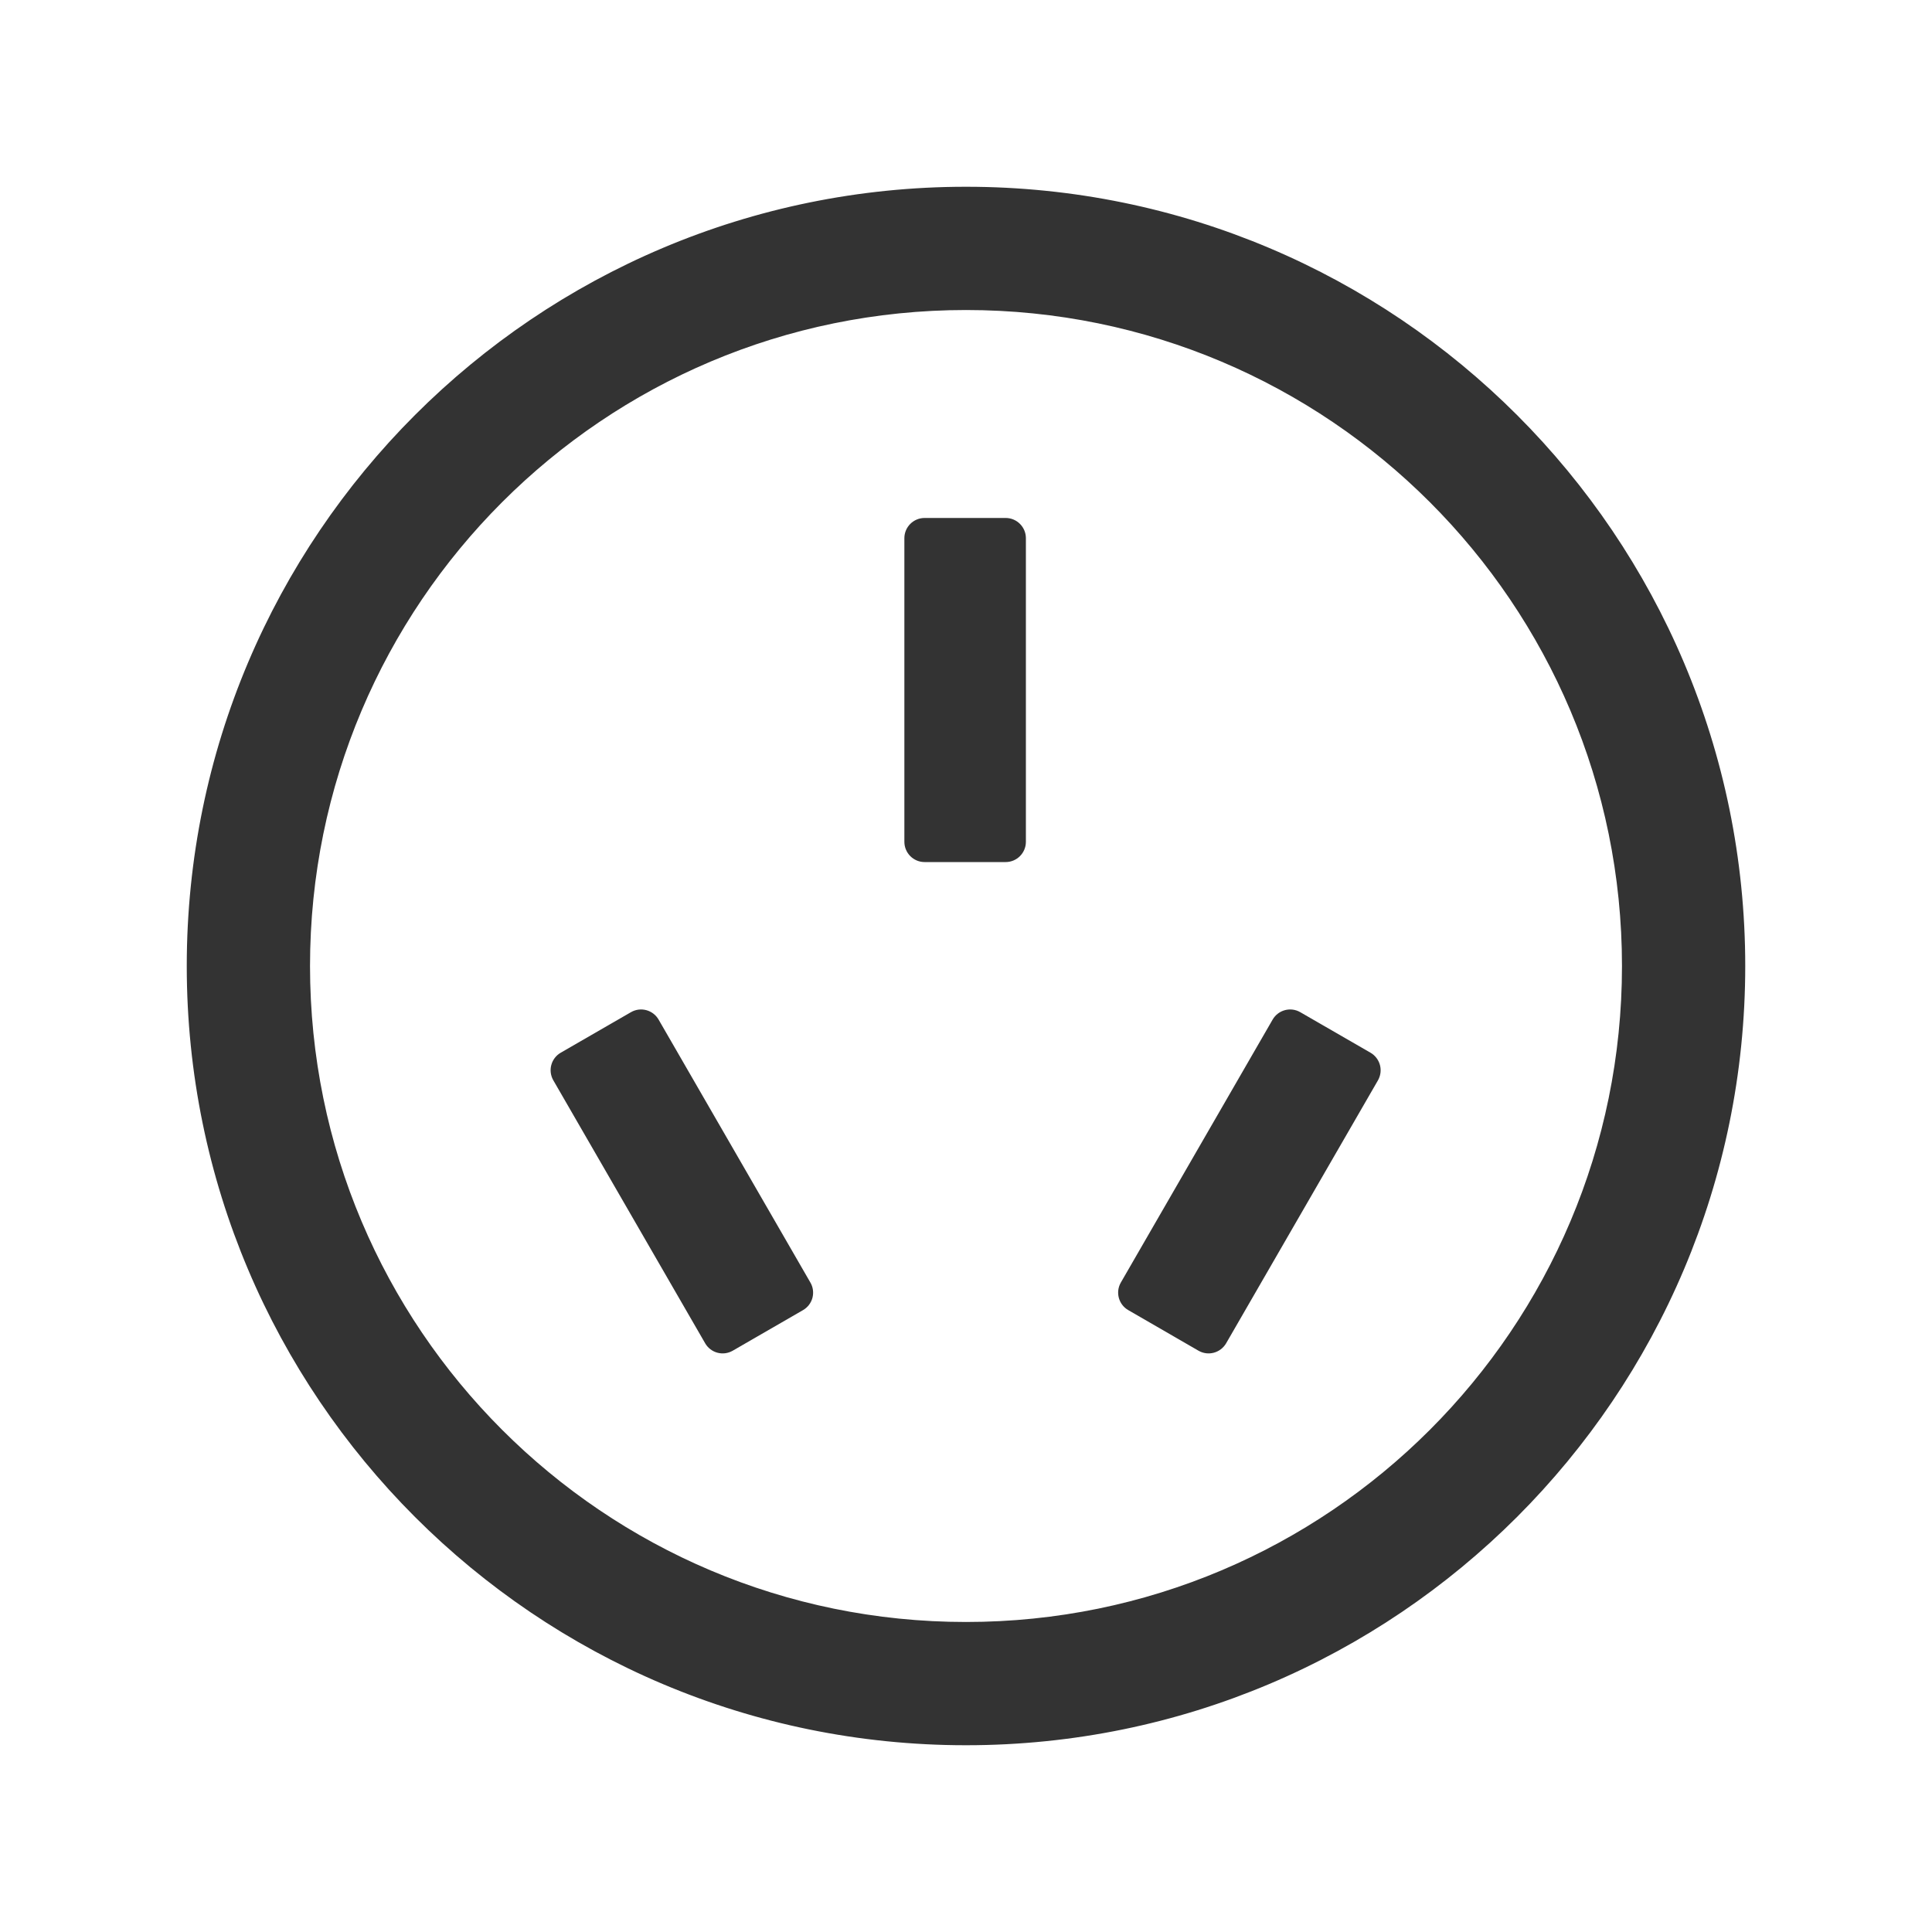 <?xml version="1.0" encoding="UTF-8"?>
<svg width="30px" height="30px" viewBox="0 0 30 30" version="1.1" xmlns="http://www.w3.org/2000/svg" xmlns:xlink="http://www.w3.org/1999/xlink">
    <title>icon_ly3</title>
    <g id="改版" stroke="none" stroke-width="1" fill="none" fill-rule="evenodd">
        <g id="编组-6" transform="translate(-771, -553)" fill="#333333" fill-rule="nonzero" stroke="#333333" stroke-width="0.2">
            <g id="位图" transform="translate(0, 188)">
                <g id="编组-26" transform="translate(360, 294)">
                    <g id="Group-20备份" transform="translate(388, 58)">
                        <g id="chazuo-4" transform="translate(23, 13)">
                            <path d="M15,25.286 C9.319,25.286 4.714,20.681 4.714,15 C4.714,9.319 9.319,4.714 15,4.714 C20.681,4.714 25.286,9.319 25.286,15 C25.286,20.681 20.681,25.286 15,25.286 Z M15,27 C21.627,27 27,21.627 27,15 C27,8.373 21.627,3 15,3 C8.373,3 3,8.373 3,15 C3,21.627 8.373,27 15,27 Z" id="形状"></path>
                            <path d="M14.143,8.357 C14.143,8.239 14.239,8.143 14.357,8.143 L15.616,8.143 C15.734,8.143 15.83,8.239 15.83,8.357 L15.83,13.071 C15.83,13.19 15.734,13.286 15.616,13.286 L14.357,13.286 C14.239,13.286 14.143,13.19 14.143,13.071 L14.143,8.357 Z M8.679,16.726 C8.619,16.623 8.655,16.492 8.757,16.433 L9.847,15.804 C9.95,15.744 10.081,15.78 10.14,15.882 L12.497,19.965 C12.526,20.014 12.533,20.072 12.519,20.127 C12.504,20.182 12.468,20.229 12.419,20.257 L11.328,20.887 C11.226,20.946 11.095,20.911 11.036,20.808 L8.679,16.726 L8.679,16.726 Z M21.31,16.726 C21.338,16.677 21.346,16.618 21.331,16.563 C21.316,16.508 21.28,16.461 21.231,16.433 L20.141,15.804 C20.038,15.744 19.907,15.78 19.848,15.882 L17.491,19.965 C17.432,20.067 17.467,20.198 17.57,20.257 L18.66,20.887 C18.762,20.946 18.893,20.911 18.953,20.808 L21.31,16.726 L21.31,16.726 Z" id="形状"></path>
                        </g>
                    </g>
                </g>
            </g>
        </g>
    </g>
</svg>